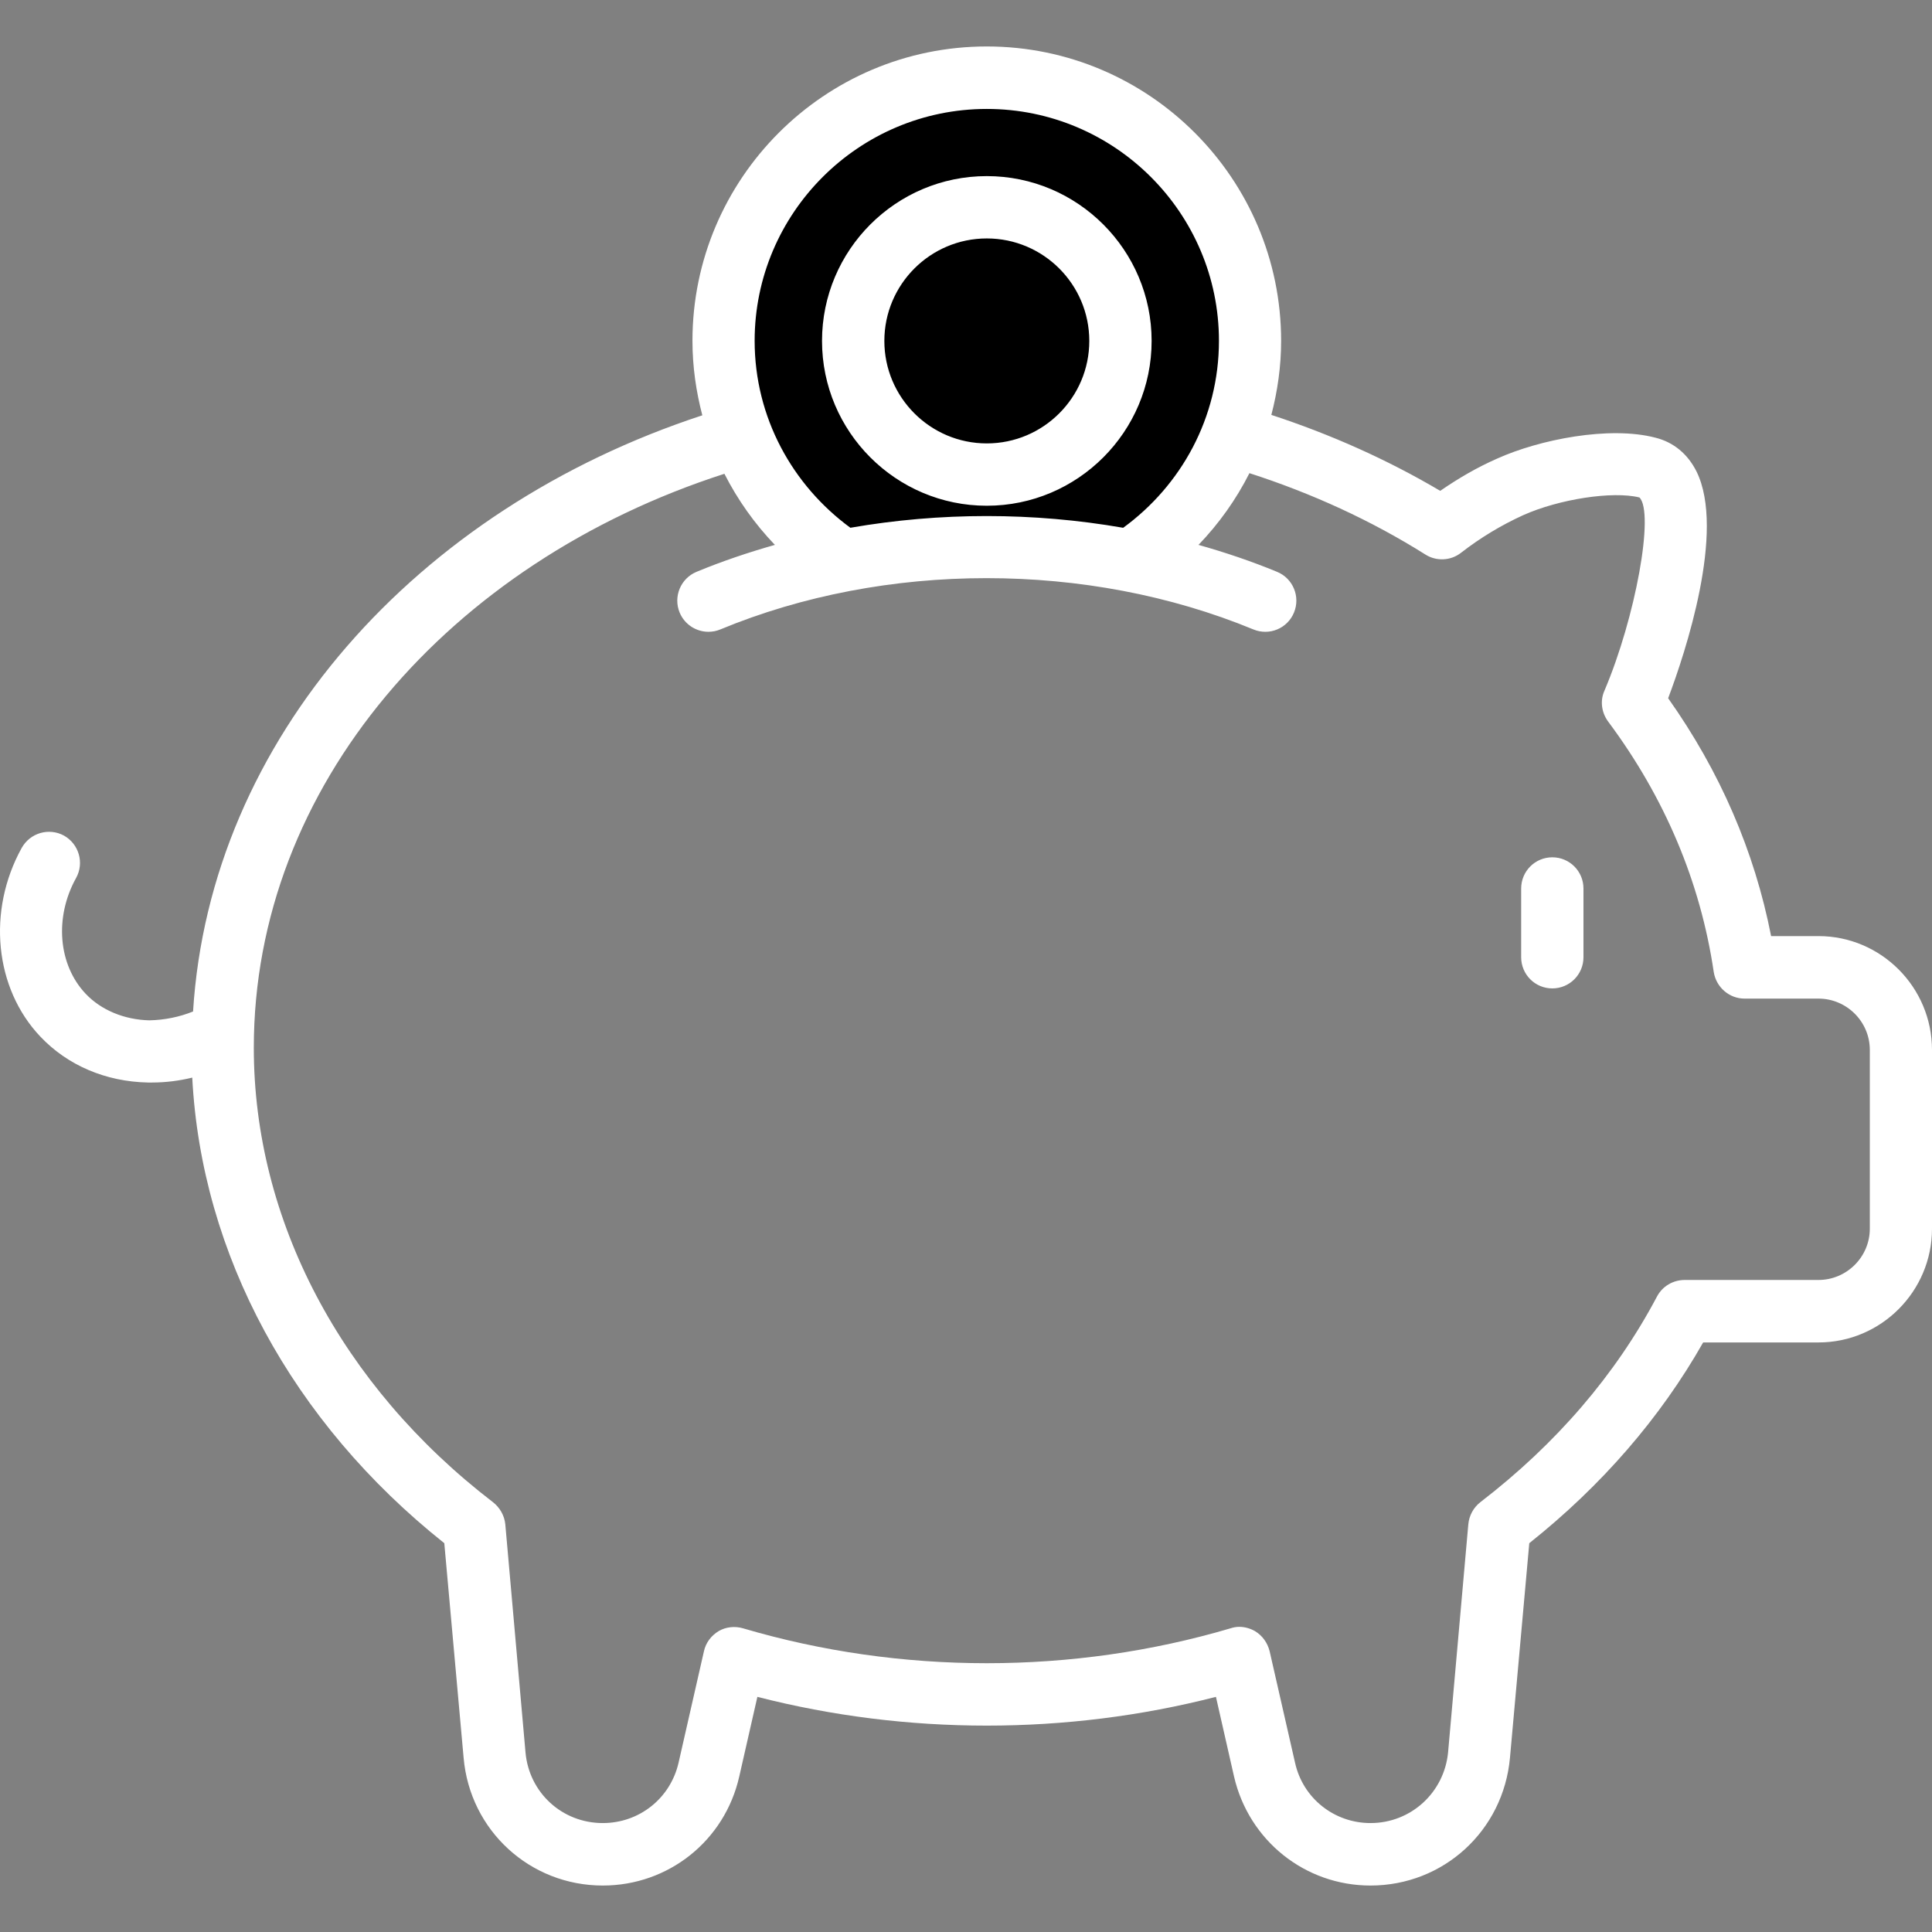 <svg xmlns="http://www.w3.org/2000/svg" width="65" height="65" viewBox="0 0 65 65" fill="none"><rect x="0" y="0" width="65" height="65" fill="#808080" stroke="none"/><g id="piggy-bank 1"><path id="Vector 6" d="M38.409 18.712H27.576L25.606 15.758L24.621 10.833L26.591 5.417L32.008 2.462C33.485 2.79 36.636 3.447 37.424 3.447C38.212 3.447 40.05 6.402 40.871 7.879L41.856 11.818L40.871 15.758L38.409 18.712Z" fill="black"></path><path id="Vector" d="M52.226 33.254C51.646 33.254 51.178 32.785 51.178 32.206V29.892C51.178 29.312 51.646 28.843 52.226 28.843C52.805 28.843 53.274 29.312 53.274 29.892V32.206C53.274 32.785 52.806 33.254 52.226 33.254ZM65 35.324V41.336C65 43.449 63.283 45.165 61.181 45.165H57.301C55.859 47.704 53.889 49.98 51.451 51.919L50.801 59.141C50.578 61.589 48.567 63.437 46.109 63.437C43.905 63.437 42.016 61.924 41.518 59.77L40.909 57.089C35.891 58.379 30.508 58.379 25.481 57.089L24.871 59.77C24.384 61.924 22.495 63.437 20.28 63.437C17.833 63.437 15.812 61.589 15.598 59.141L14.948 51.919C9.822 47.842 6.777 42.198 6.468 36.255C6.029 36.362 5.577 36.42 5.117 36.42H4.974C3.553 36.39 2.273 35.842 1.359 34.877C-0.185 33.252 -0.439 30.641 0.729 28.529C1.013 28.021 1.643 27.838 2.151 28.112C2.659 28.397 2.842 29.037 2.557 29.544C1.826 30.865 1.958 32.459 2.882 33.434C3.4 33.983 4.182 34.308 5.025 34.328C5.54 34.317 6.034 34.216 6.495 34.031C7.068 24.865 14.013 17.126 23.629 13.973C23.419 13.171 23.297 12.333 23.297 11.466C23.297 6.012 27.735 1.563 33.2 1.563C38.664 1.563 43.102 6.012 43.102 11.466C43.102 12.328 42.981 13.161 42.773 13.959C44.764 14.612 46.669 15.459 48.455 16.514C49.074 16.087 49.704 15.721 50.374 15.427C51.796 14.787 54.143 14.32 55.697 14.726C56.306 14.878 56.783 15.274 57.078 15.864C58.063 17.864 56.692 21.988 56.123 23.491C57.87 25.959 59.028 28.64 59.587 31.494H61.181C63.283 31.494 65 33.211 65 35.324ZM25.389 11.466C25.389 14.051 26.666 16.331 28.61 17.756C31.624 17.231 34.766 17.23 37.788 17.757C39.735 16.337 41.01 14.058 41.01 11.466C41.01 7.169 37.506 3.665 33.2 3.665C28.893 3.665 25.389 7.169 25.389 11.466ZM62.908 35.324C62.908 34.369 62.126 33.597 61.181 33.597H58.693C58.175 33.597 57.738 33.211 57.657 32.703C57.21 29.677 56.011 26.833 54.102 24.273C53.879 23.968 53.828 23.572 53.98 23.237C55.026 20.779 55.666 17.255 55.158 16.737C54.264 16.514 52.457 16.788 51.238 17.336C50.507 17.671 49.826 18.078 49.156 18.596C48.81 18.87 48.323 18.89 47.957 18.657C46.118 17.501 44.129 16.594 42.036 15.919C41.586 16.809 41.007 17.621 40.322 18.332C41.224 18.586 42.109 18.885 42.966 19.239C43.502 19.459 43.756 20.073 43.535 20.608C43.316 21.143 42.706 21.399 42.167 21.176C36.589 18.873 29.776 18.879 24.236 21.176C24.105 21.231 23.969 21.256 23.834 21.256C23.424 21.256 23.033 21.012 22.866 20.609C22.645 20.075 22.899 19.461 23.433 19.239C24.287 18.885 25.17 18.587 26.07 18.332C25.392 17.625 24.819 16.82 24.372 15.94C15.121 18.921 8.539 26.451 8.539 35.252C8.539 41.042 11.475 46.618 16.584 50.538C16.817 50.721 16.969 50.985 17 51.28L17.68 58.958C17.802 60.319 18.919 61.335 20.28 61.335C21.509 61.335 22.556 60.502 22.83 59.303L23.683 55.556C23.744 55.271 23.927 55.027 24.181 54.875C24.424 54.733 24.729 54.702 25.003 54.784C30.305 56.348 36.094 56.348 41.396 54.784C41.487 54.753 41.589 54.733 41.691 54.733C41.873 54.733 42.056 54.784 42.219 54.875C42.473 55.027 42.645 55.271 42.716 55.556L43.57 59.303C43.834 60.502 44.89 61.335 46.109 61.335C47.47 61.335 48.587 60.309 48.719 58.958L49.4 51.28C49.43 50.985 49.572 50.721 49.806 50.538C52.355 48.578 54.356 46.252 55.747 43.621C55.93 43.276 56.286 43.063 56.682 43.063H61.181C62.126 43.063 62.908 42.291 62.908 41.336L62.908 35.324ZM27.656 11.47C27.656 8.412 30.143 5.925 33.2 5.925C36.257 5.925 38.745 8.413 38.745 11.47C38.745 14.527 36.257 17.015 33.2 17.015C30.143 17.015 27.656 14.527 27.656 11.47ZM29.753 11.47C29.753 13.371 31.299 14.918 33.2 14.918C35.102 14.918 36.648 13.371 36.648 11.47C36.648 9.568 35.102 8.022 33.2 8.022C31.299 8.022 29.753 9.568 29.753 11.47Z" fill="white"></path></g></svg>
